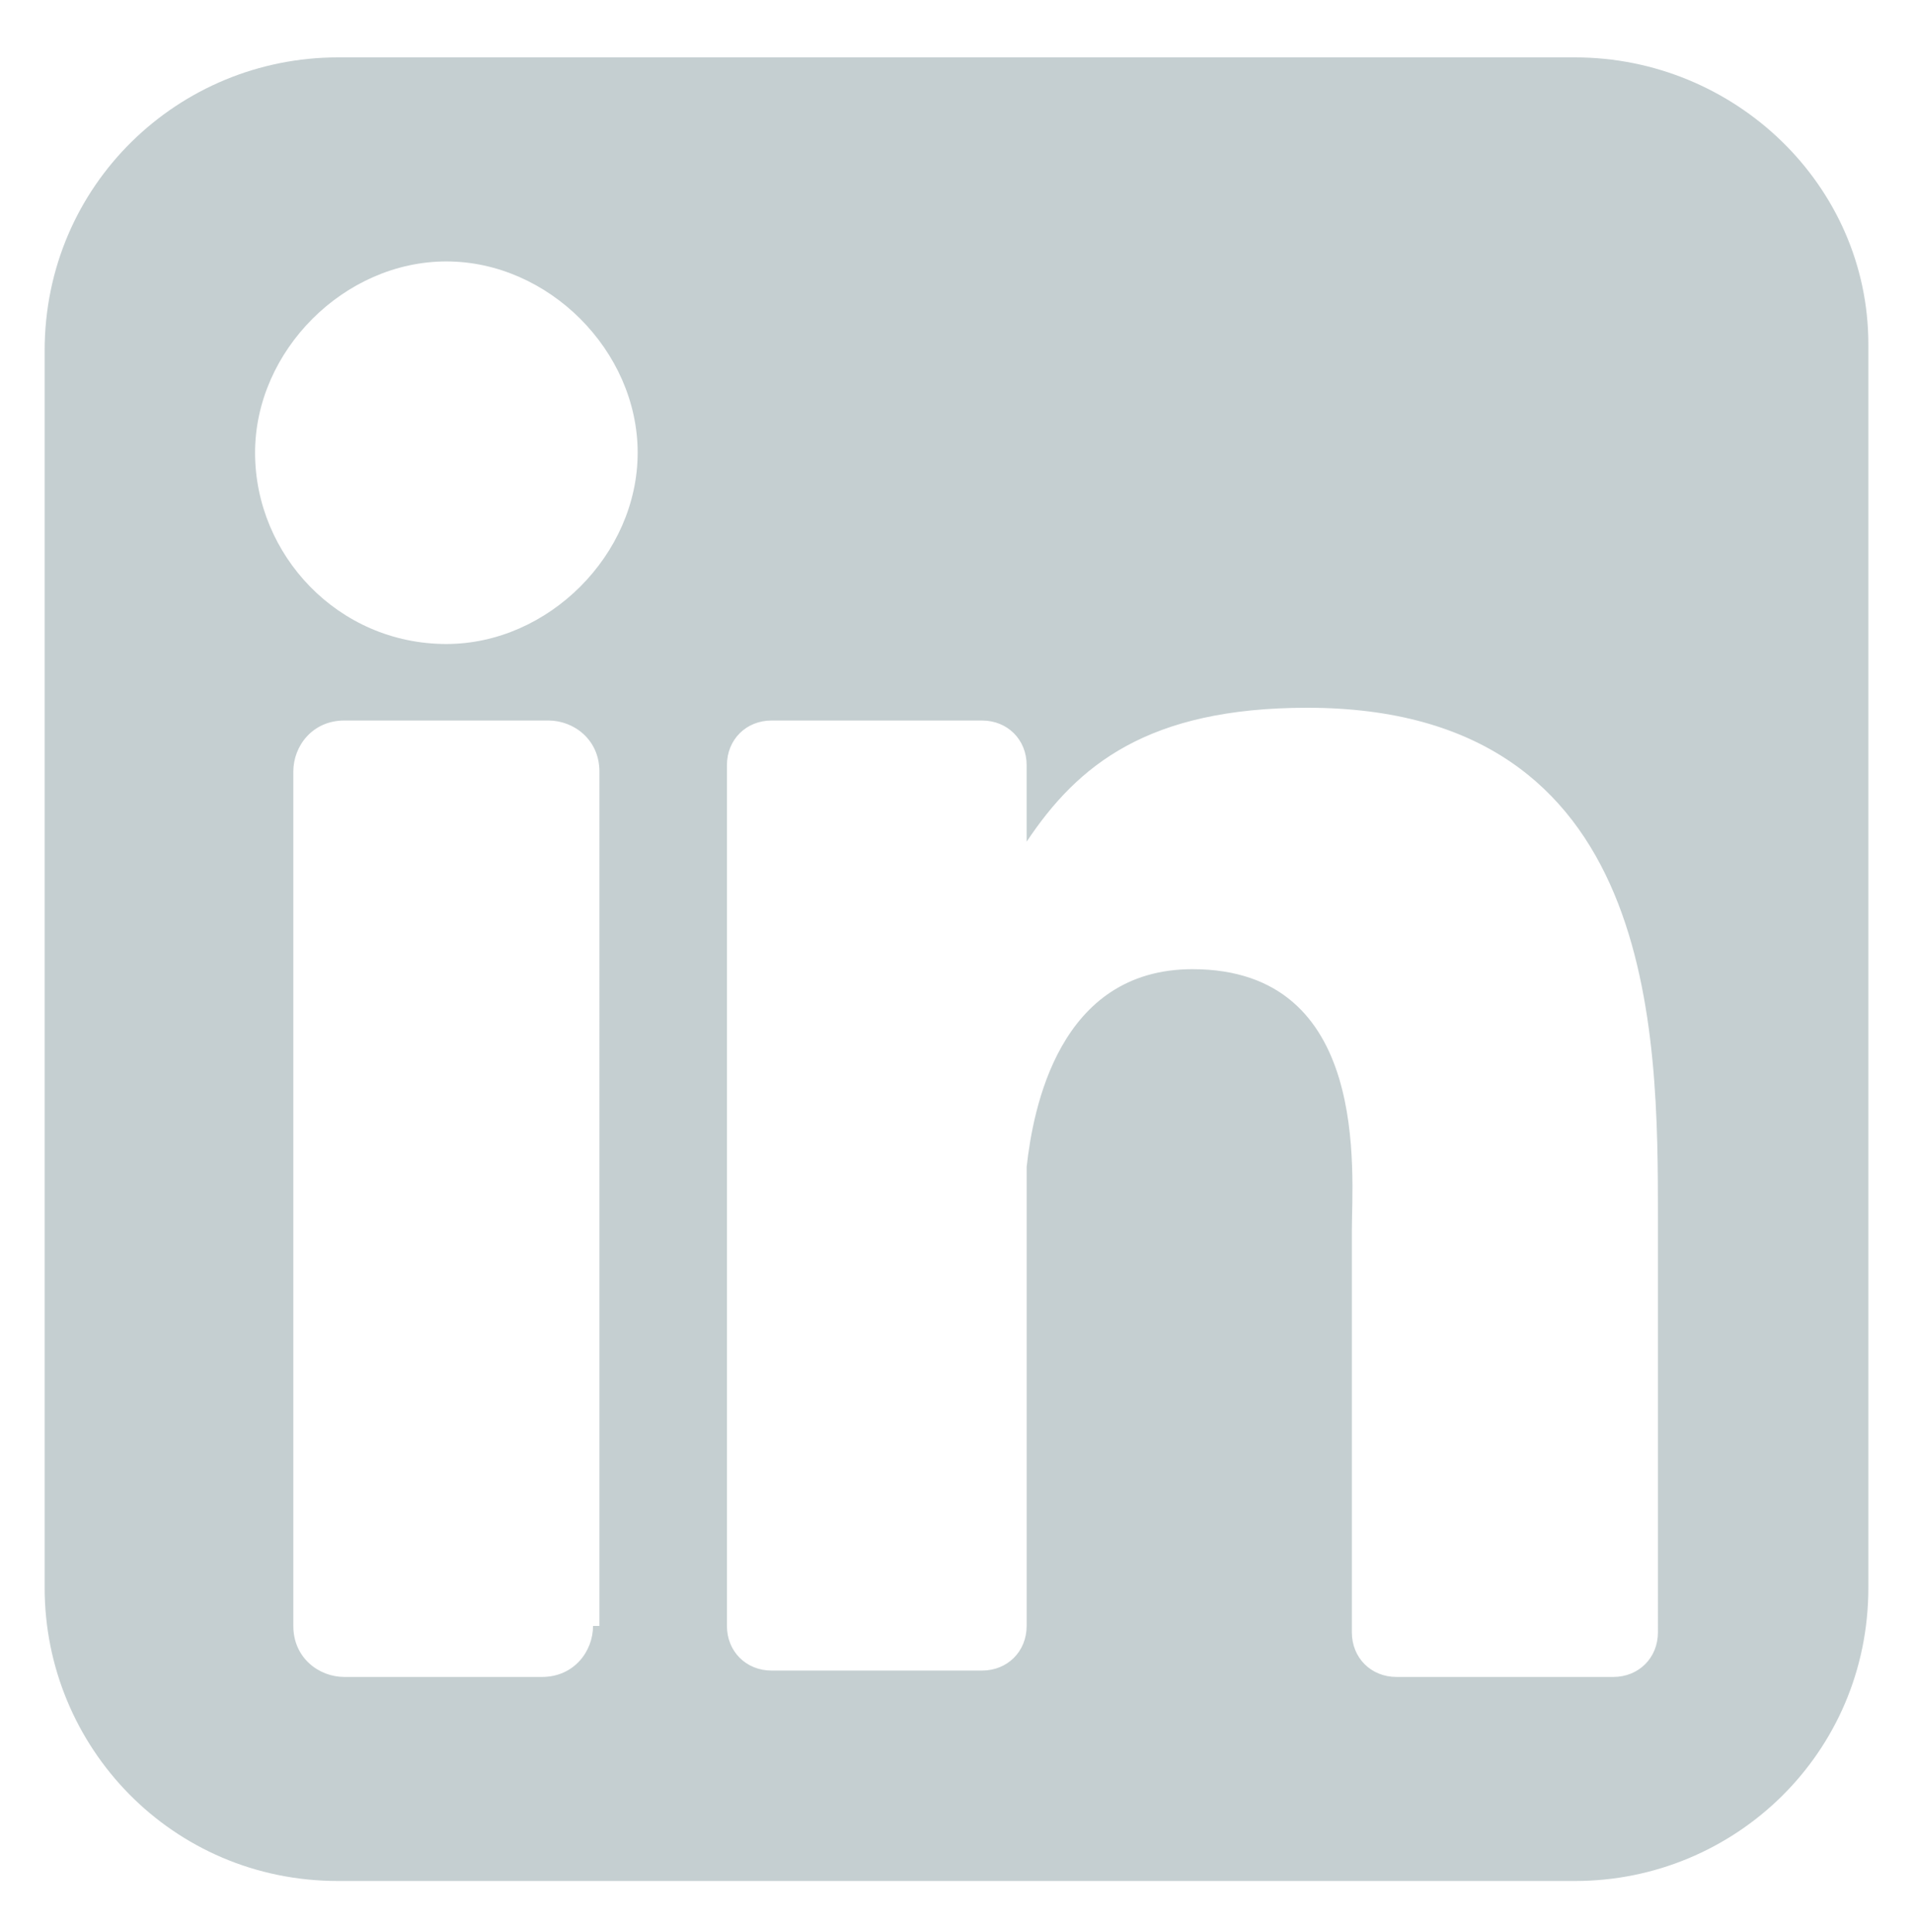 <?xml version="1.0" encoding="utf-8"?>
<!-- Generator: Adobe Illustrator 24.3.0, SVG Export Plug-In . SVG Version: 6.00 Build 0)  -->
<svg version="1.1" id="Layer_1" xmlns="http://www.w3.org/2000/svg" xmlns:xlink="http://www.w3.org/1999/xlink" x="0px" y="0px"
	 viewBox="0 0 30 30.3" style="enable-background:new 0 0 30 30.3;" xml:space="preserve">
<style type="text/css">
	.st0{fill:#C5CFD1;}
</style>
<path class="st0" d="M-9.7,28h-20.8c-2.1,0-3.8,1.7-3.8,3.8v20.8c0,2.1,1.7,3.8,3.8,3.8h10.3l0-10.2h-2.6c-0.3,0-0.6-0.3-0.6-0.6
	l0-3.3c0-0.3,0.3-0.6,0.6-0.6h2.6v-3.2c0-3.7,2.3-5.7,5.5-5.7h2.7c0.3,0,0.6,0.3,0.6,0.6v2.8c0,0.3-0.3,0.6-0.6,0.6l-1.7,0
	c-1.8,0-2.1,0.8-2.1,2.1v2.7h3.9c0.4,0,0.7,0.3,0.6,0.7l-0.4,3.3c0,0.3-0.3,0.6-0.6,0.6h-3.5l0,10.2h6.1c2.1,0,3.8-1.7,3.8-3.8V31.8
	C-5.8,29.7-7.5,28-9.7,28z"/>
<g>
	<path class="st0" d="M32.8,35.8H21.3c-4.7,0-8.5,3.8-8.5,8.5v11.5c0,4.7,3.8,8.5,8.5,8.5h11.5c4.7,0,8.5-3.8,8.5-8.5V44.3
		C41.3,39.6,37.5,35.8,32.8,35.8z M38.4,55.8c0,3.1-2.5,5.6-5.6,5.6H21.3c-3.1,0-5.6-2.5-5.6-5.6V44.3c0-3.1,2.5-5.6,5.6-5.6h11.5
		c3.1,0,5.6,2.5,5.6,5.6V55.8L38.4,55.8z"/>
	<path class="st0" d="M27,42.7c-4.1,0-7.4,3.3-7.4,7.4s3.3,7.4,7.4,7.4s7.4-3.3,7.4-7.4S31.1,42.7,27,42.7z M27,54.6
		c-2.5,0-4.5-2-4.5-4.5s2-4.5,4.5-4.5c2.5,0,4.5,2,4.5,4.5C31.5,52.5,29.5,54.6,27,54.6z"/>
	<circle class="st0" cx="34.4" cy="42.7" r="1.8"/>
</g>
<g>
	<path class="st0" d="M-0.3,41h-19.4c-2.5,0-4.5,2.1-4.5,4.5V65c0,2.5,2.1,4.5,4.5,4.5h19.4c2.5,0,4.5-2.1,4.5-4.5V45.5
		C4.2,43,2.1,41-0.3,41z M-5.4,66.8l-0.4-0.6l-5.7-8.3l-7.8,8.9h-2.1l8.8-10.2l-7.1-10.4l-1.6-2.5h6.6l0.4,0.6l5.4,7.8l5.7-6.6
		l1.7-1.9h1.9l-8.3,9.7l7.5,10.9l1.6,2.3h-6.7V66.8z"/>
	<polygon class="st0" points="-9.8,53.4 -15.4,45.2 -18.3,45.2 -11.5,55.4 -10.6,56.5 -4.6,65.2 -1.6,65.2 -9,54.6 	"/>
</g>
<path class="st0" d="M61.6,2.7H38.2c-2.4,0-4.4,2-4.4,4.4v19.7c0,2.4,2,4.4,4.4,4.4h23.4c2.4,0,4.4-2,4.4-4.4V7.1
	C66,4.7,64,2.7,61.6,2.7z M61.6,5.3c0.2,0,0.4,0,0.6,0.1L50.3,17.3c-0.2,0.2-0.4,0.3-0.6,0.3c0,0,0,0,0,0c-0.2,0-0.4-0.1-0.6-0.3
	L37.6,5.4c0.2-0.1,0.3-0.1,0.5-0.1H61.6z M61.6,28.6H38.2c-1,0-1.8-0.8-1.8-1.8v-19l10.9,11.2c0.7,0.7,1.5,1,2.4,1.1c0,0,0,0,0,0
	c0.9,0,1.8-0.4,2.4-1L63.4,7.9v18.9C63.4,27.8,62.6,28.6,61.6,28.6z"/>
<path class="st0" d="M24.7,0.9H5.3c-2.5,0-4.6,2-4.6,4.6v19.4c0,2.5,2,4.6,4.6,4.6h19.4c2.5,0,4.6-2,4.6-4.6V5.4
	C29.3,2.9,27.2,0.9,24.7,0.9z M9.3,25.5c0,0.4-0.3,0.8-0.8,0.8H5.4c-0.4,0-0.8-0.3-0.8-0.8V12.1c0-0.4,0.3-0.8,0.8-0.8h3.2
	c0.4,0,0.8,0.3,0.8,0.8V25.5z M7,10.1c-1.7,0-3-1.4-3-3s1.4-3,3-3s3,1.4,3,3S8.6,10.1,7,10.1z M26,25.6c0,0.4-0.3,0.7-0.7,0.7h-3.4
	c-0.4,0-0.7-0.3-0.7-0.7v-6.3c0-0.9,0.3-4.1-2.5-4.1c-2.1,0-2.5,2.2-2.6,3.1v7.2c0,0.4-0.3,0.7-0.7,0.7h-3.3c-0.4,0-0.7-0.3-0.7-0.7
	V12c0-0.4,0.3-0.7,0.7-0.7h3.3c0.4,0,0.7,0.3,0.7,0.7v1.2c0.8-1.2,1.9-2.1,4.4-2.1c5.5,0,5.5,5.1,5.5,8L26,25.6L26,25.6z"/>
<g>
	<path class="st0" d="M68,32.4H49.4c-2.5,0-4.6,2.1-4.6,4.6v19.4c0,2.5,2.1,4.6,4.6,4.6h19.3c2.5,0,4.6-2.1,4.6-4.6V37.7
		C73.3,34.8,70.9,32.4,68,32.4L68,32.4z M69.6,50.5c-0.1,1.4-1.2,3.3-2.7,3.5c-4.9,0.4-10.7,0.3-15.7,0c-1.6-0.2-2.6-2.1-2.7-3.5
		c-0.2-3-0.2-4.7,0-7.7c0.1-1.4,1.2-3.3,2.7-3.5c5-0.4,10.8-0.3,15.7,0c1.7,0.1,2.6,1.9,2.7,3.3C69.9,45.6,69.9,47.5,69.6,50.5
		L69.6,50.5z M67.8,49.9"/>
	<path class="st0" d="M56.9,51l6.5-4.3l-6.5-4.3V51z M56.9,51"/>
</g>
</svg>
